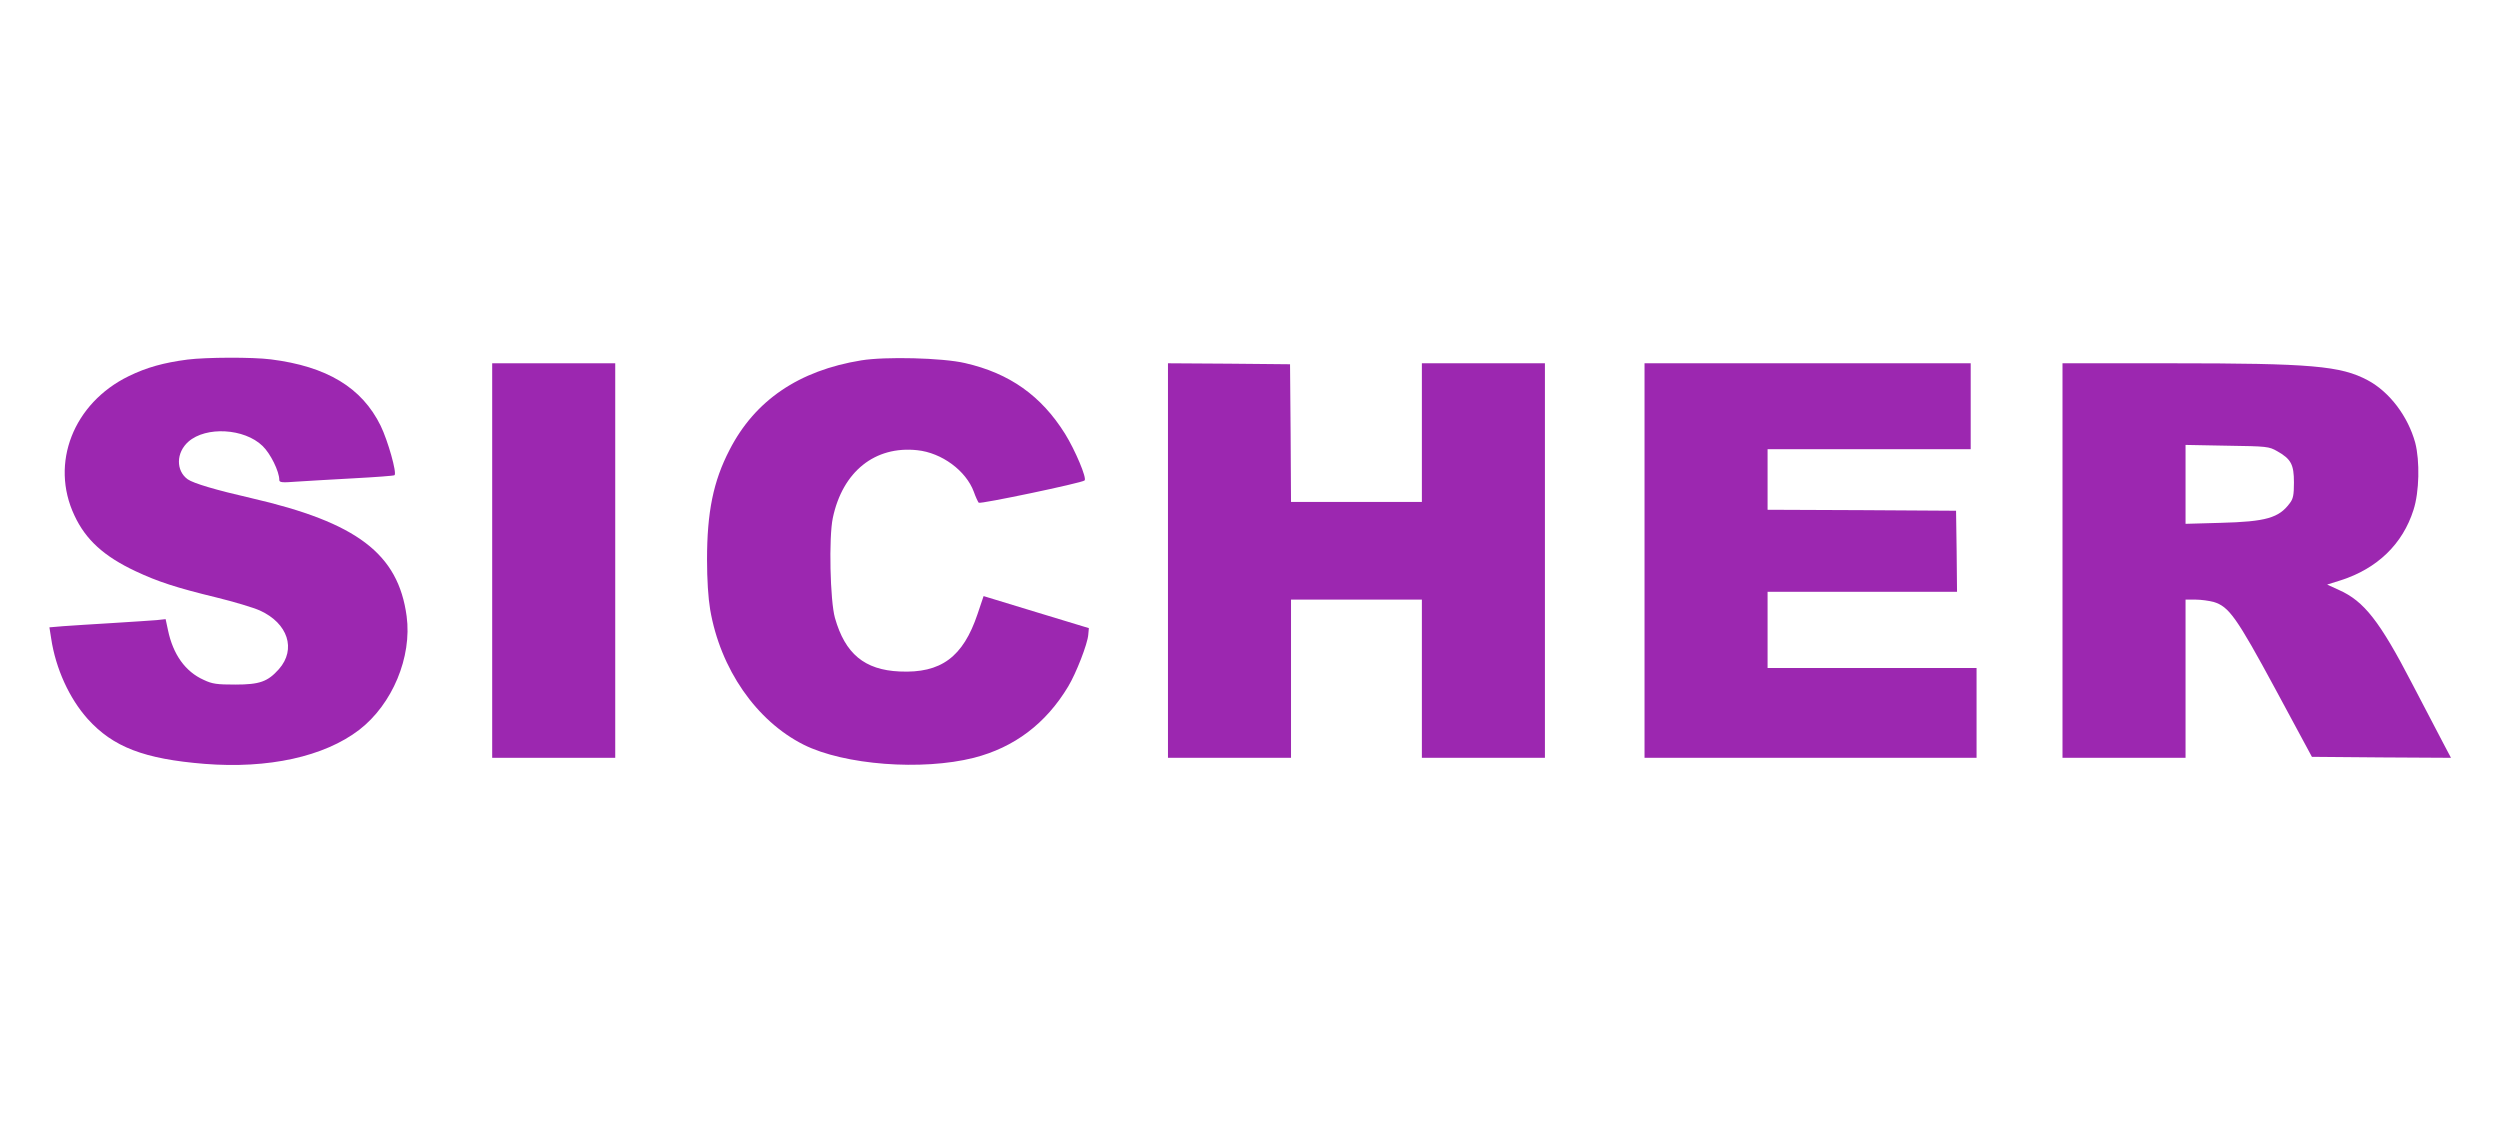 <?xml version="1.0" standalone="no"?>
<!DOCTYPE svg PUBLIC "-//W3C//DTD SVG 20010904//EN"
 "http://www.w3.org/TR/2001/REC-SVG-20010904/DTD/svg10.dtd">
<svg version="1.0" xmlns="http://www.w3.org/2000/svg"
 width="1280pt" height="574pt" viewBox="0 0 1280 574"
 preserveAspectRatio="xMidYMid meet">
<g transform="translate(0,574) scale(0.1,-0.1)"
fill="#9c27b0" stroke="none">
<path d="M960 3899 c-122 -16 -209 -40 -301 -85 -283 -138 -404 -446 -278
-713 58 -125 152 -210 314 -286 113 -53 207 -84 413 -134 90 -22 190 -52 223
-67 143 -65 187 -198 97 -300 -57 -64 -98 -79 -223 -79 -94 0 -118 3 -162 24
-94 42 -157 130 -183 255 l-12 56 -46 -5 c-26 -2 -128 -9 -227 -15 -99 -6
-212 -13 -251 -16 l-71 -6 9 -57 c23 -154 93 -307 187 -412 130 -144 289 -205
598 -230 327 -26 613 37 792 174 170 131 271 373 243 582 -43 320 -254 480
-797 605 -179 41 -294 75 -324 96 -61 44 -60 137 4 193 90 79 286 68 379 -22
41 -39 86 -131 86 -174 0 -13 12 -15 88 -9 48 3 179 11 292 17 113 6 207 13
210 16 13 11 -34 177 -71 253 -96 196 -276 304 -562 340 -94 12 -332 11 -427
-1z"/>
<path d="M4410 3895 c-320 -52 -545 -205 -675 -459 -83 -160 -115 -318 -115
-561 0 -103 6 -196 16 -256 52 -304 236 -570 479 -692 208 -104 606 -134 871
-67 207 53 369 175 483 365 40 66 100 219 103 266 l3 33 -270 82 -269 82 -31
-92 c-74 -220 -187 -304 -399 -294 -180 8 -279 91 -331 274 -25 88 -32 413
-11 512 50 238 216 370 432 347 126 -13 250 -105 290 -213 9 -26 21 -51 25
-56 7 -8 527 101 542 114 13 11 -48 155 -100 239 -122 195 -284 310 -512 362
-115 27 -409 34 -531 14z"/>
<path d="M2520 2870 l0 -1010 315 0 315 0 0 1010 0 1010 -315 0 -315 0 0
-1010z"/>
<path d="M5980 2870 l0 -1010 315 0 315 0 0 405 0 405 335 0 335 0 0 -405 0
-405 315 0 315 0 0 1010 0 1010 -315 0 -315 0 0 -355 0 -355 -335 0 -335 0 -2
353 -3 352 -312 3 -313 2 0 -1010z"/>
<path d="M8420 2870 l0 -1010 850 0 850 0 0 230 0 230 -535 0 -535 0 0 195 0
195 485 0 485 0 -2 208 -3 207 -482 3 -483 2 0 155 0 155 520 0 520 0 0 220 0
220 -835 0 -835 0 0 -1010z"/>
<path d="M10560 2870 l0 -1010 315 0 315 0 0 405 0 405 51 0 c29 0 70 -6 93
-12 78 -24 116 -76 317 -448 l186 -345 356 -3 356 -2 -38 72 c-21 40 -94 179
-161 308 -166 320 -246 422 -374 479 l-61 28 70 22 c187 60 317 186 372 360
30 92 33 251 9 344 -37 135 -131 260 -243 320 -139 74 -287 87 -1009 87 l-554
0 0 -1010z m1099 560 c71 -40 86 -68 86 -160 0 -64 -4 -84 -21 -106 -56 -76
-122 -95 -356 -101 l-178 -5 0 202 0 202 213 -4 c205 -3 214 -4 256 -28z"/>
</g>
</svg>
